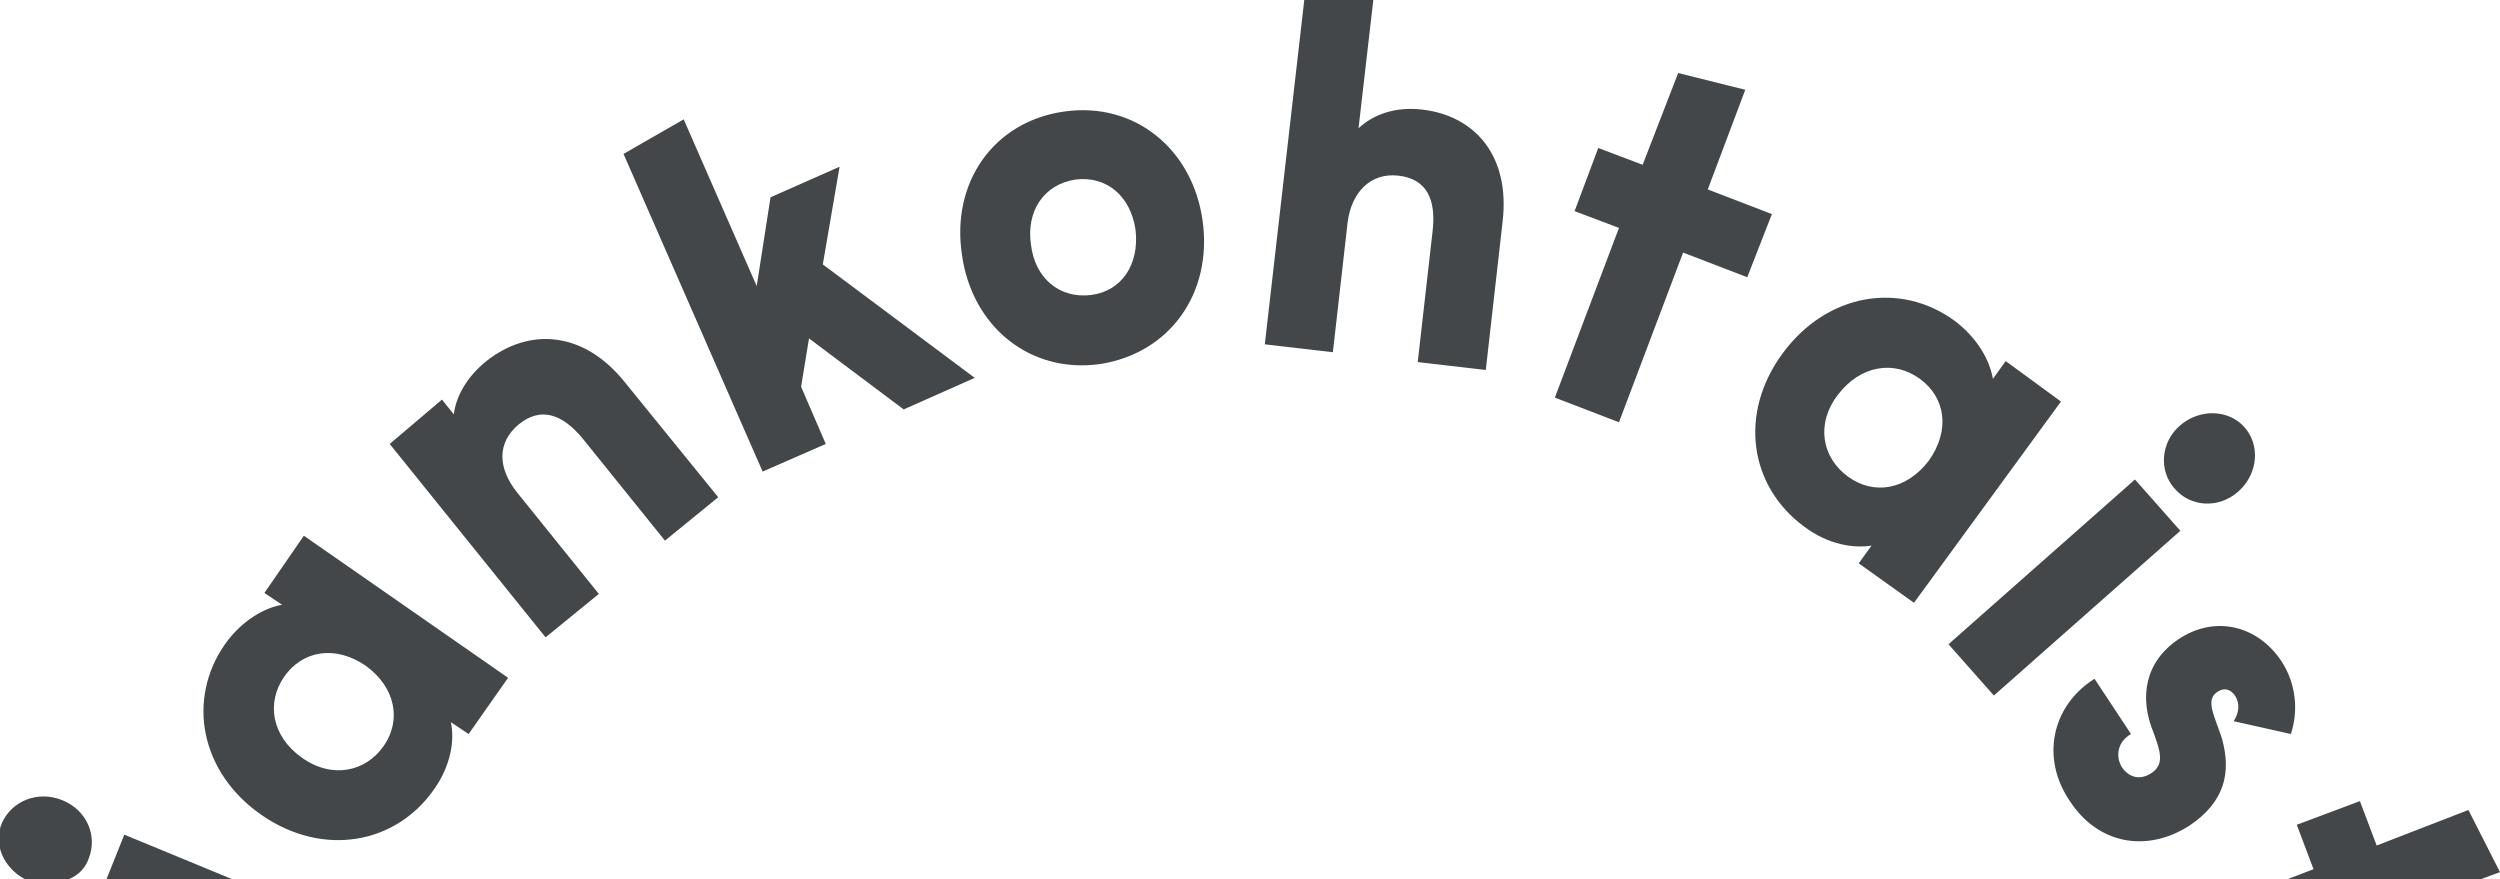<?xml version="1.0" encoding="utf-8"?>
<!-- Generator: Adobe Illustrator 24.0.2, SVG Export Plug-In . SVG Version: 6.00 Build 0)  -->
<svg version="1.1" id="Layer_1" xmlns="http://www.w3.org/2000/svg" xmlns:xlink="http://www.w3.org/1999/xlink" x="0px" y="0px"
	 viewBox="0 0 253.4 89.1" style="enable-background:new 0 0 253.4 89.1;" xml:space="preserve">
<style type="text/css">
	.st0{fill:#444749;}
</style>
<path class="st0" d="M9,87c0.9-2.3-0.2-4.9-2.7-5.9c-2.5-1-5.1,0.1-6.1,2.3c-0.9,2.1,0.1,4.5,2.3,5.7h4.5C8,88.7,8.7,87.9,9,87
	 M23.5,89.1l-10.9-4.5l-1.8,4.5H23.5z M38.9,75.6c-1.8,2.6-5.2,3.4-8.3,1.2s-3.6-5.6-1.8-8.2c1.8-2.6,5.1-3.3,8.3-1.1
	C40.1,69.7,40.7,73,38.9,75.6 M51.5,68.7L30.8,54.3l-4,5.8l1.8,1.2c-1.8,0.3-4.1,1.6-5.8,4c-3.9,5.6-2.5,13,3.7,17.3
	s13.6,3,17.5-2.6c1.7-2.4,2.1-5,1.7-6.8l1.8,1.2L51.5,68.7z M63.3,38.7c-4.2-5.2-9.7-5.5-14-2.1c-2.1,1.7-3.1,3.7-3.3,5.4l-1.2-1.5
	L39.5,45l15.8,19.6l5.4-4.4l-8.3-10.3c-1.9-2.4-2.1-5,0.2-6.9c2.1-1.7,4.3-1.2,6.5,1.5l8.3,10.3l5.4-4.4L63.3,38.7z M83.4,26.8
	l1.7-9.9L78.1,20l-1.4,9l-7.4-16.9l-6.1,3.5l14.1,32.2l6.4-2.8l-2.5-5.8l0.8-4.9l9.6,7.2l7.2-3.2L83.4,26.8z M110.6,29.9
	c-3.2,0.4-5.7-1.7-6.1-5.1c-0.5-3.4,1.3-6.1,4.5-6.6c3.2-0.4,5.6,1.7,6.1,5.1C115.5,26.8,113.7,29.5,110.6,29.9 M121.9,22.4
	c-1-7.3-6.9-12.1-14-11.1c-7.2,1-11.5,7.2-10.4,14.5c1,7.3,6.9,12.1,14,11.1C118.6,35.8,122.9,29.7,121.9,22.4 M152.3,22.5
	c0.8-6.7-2.8-10.8-8.2-11.4c-2.7-0.3-4.9,0.5-6.4,1.9l1.5-13l-7,0l-4,34.9l6.9,0.8l1.5-13.2c0.4-3,2.3-5,5.1-4.7
	c2.9,0.3,3.9,2.4,3.5,5.7l-1.5,13.2l6.9,0.8L152.3,22.5z M179.6,21.7l-6.5-2.5l3.8-10.1l-6.8-1.7l-3.6,9.3l-4.5-1.7l-2.4,6.4
	l4.5,1.7l-6.5,17.2l6.5,2.5l6.5-17.2l6.5,2.5L179.6,21.7z M187.3,48.3c-2.6-1.9-3.3-5.3-1-8.3s5.7-3.5,8.3-1.6s3.1,5.2,0.9,8.3
	C193.2,49.7,189.9,50.2,187.3,48.3 M194,61.1l14.9-20.4l-5.6-4.1l-1.3,1.8c-0.3-1.8-1.5-4.1-3.9-5.9c-5.5-4-12.9-2.8-17.4,3.3
	s-3.4,13.5,2.2,17.6c2.4,1.8,5,2.2,6.8,1.9l-1.3,1.8L194,61.1z M221,53.8l-4.6-5.2l-18.9,16.7l4.6,5.2L221,53.8z M226.9,49.8
	c2-1.8,2.2-4.7,0.6-6.5c-1.6-1.8-4.5-1.9-6.5-0.2c-2,1.7-2.2,4.6-0.6,6.4C222,51.4,224.9,51.6,226.9,49.8 M232.2,74.4
	c0.8-2.4,0.5-5.1-0.9-7.3c-2.4-3.7-6.8-4.8-10.5-2.3c-3.4,2.3-4,5.9-2.5,9.5c0.6,1.7,1.2,3.2-0.3,4.1c-1.1,0.7-2.2,0.4-2.9-0.6
	c-0.7-1.1-0.5-2.6,0.9-3.4l-3.7-5.6c-4.3,2.7-5.5,8-2.5,12.4c2.8,4.3,7.7,5.3,12.1,2.5c3.6-2.4,4.3-5.4,3.3-8.9
	c-0.8-2.4-1.7-3.9-0.4-4.7c0.6-0.4,1.3-0.3,1.8,0.5c0.4,0.7,0.4,1.6-0.2,2.5L232.2,74.4z M251.5,89.1l1.9-0.7l-3.2-6.3l-9.3,3.6
	l-1.7-4.5l-6.4,2.4l1.7,4.5l-2.6,1L251.5,89.1L251.5,89.1z"/>
</svg>

